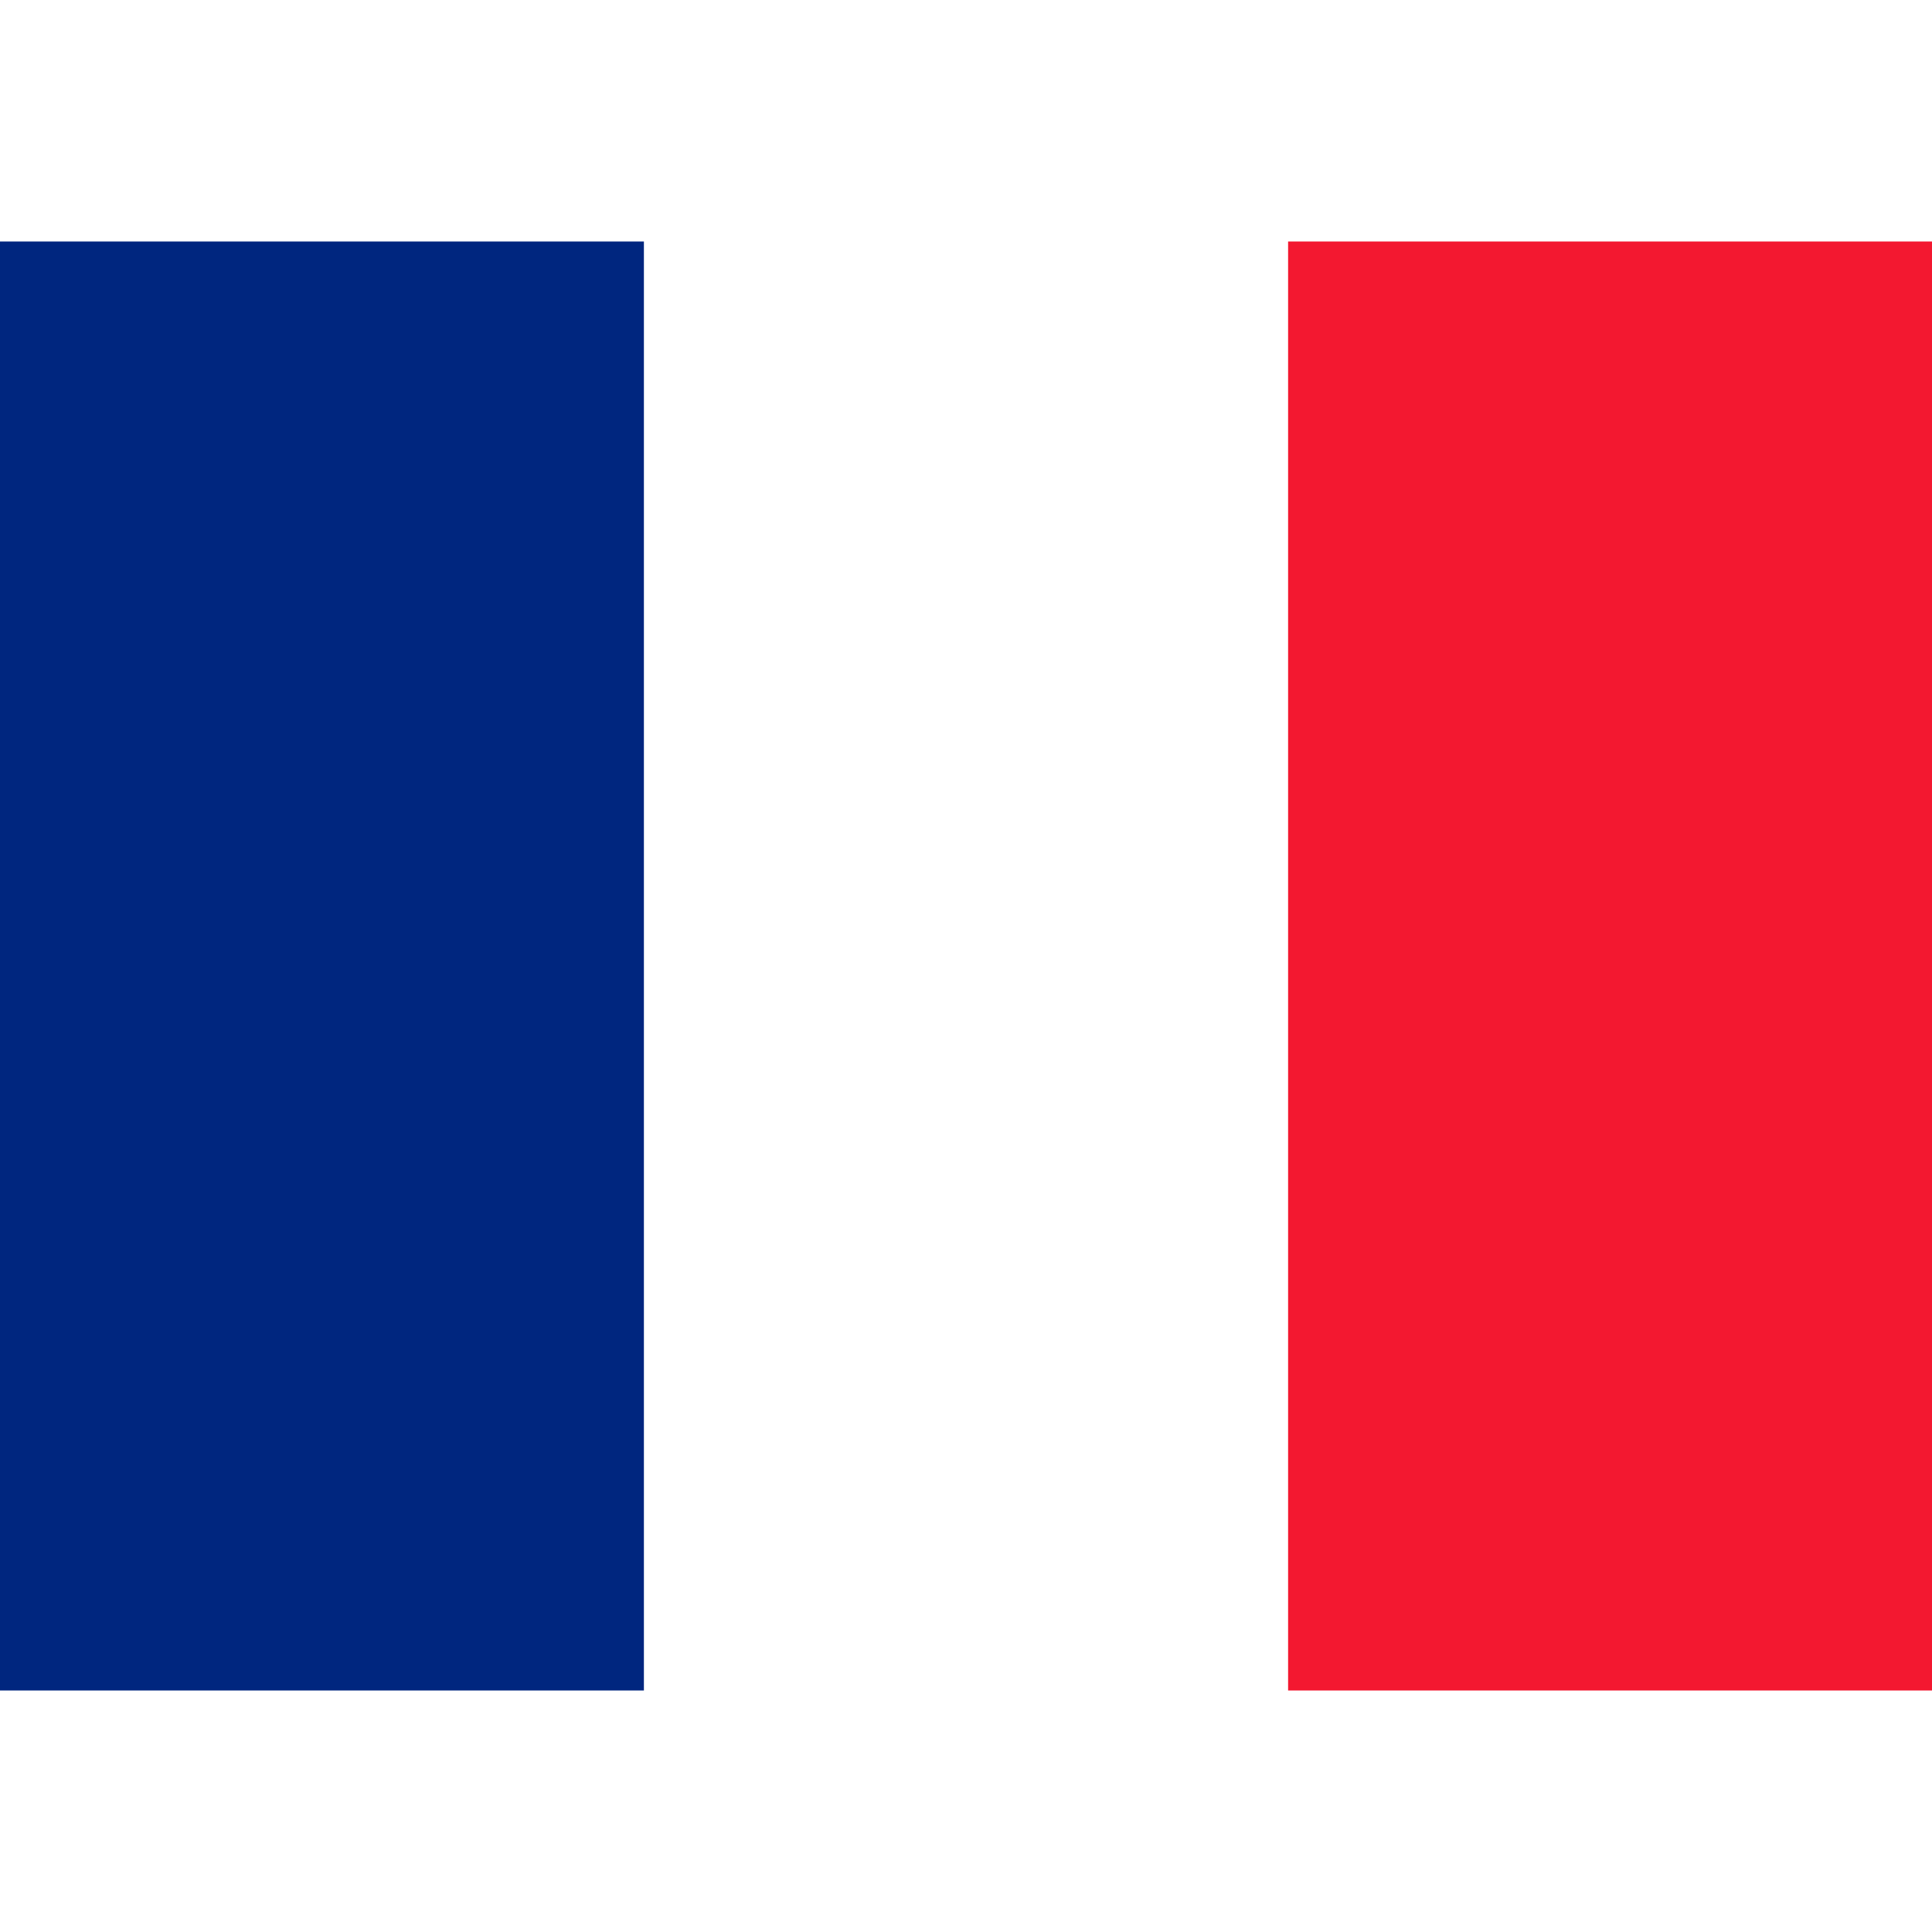 <svg xmlns="http://www.w3.org/2000/svg" viewBox="0 0 640 480" width="32" height="32"><path d="M0 0h640v480H0V0z" fill="#fff"/><path d="M0 0h213.3v480H0V0z" fill="#00267f"/><path d="M426.7 0H640v480H426.7V0z" fill="#f31830"/></svg>